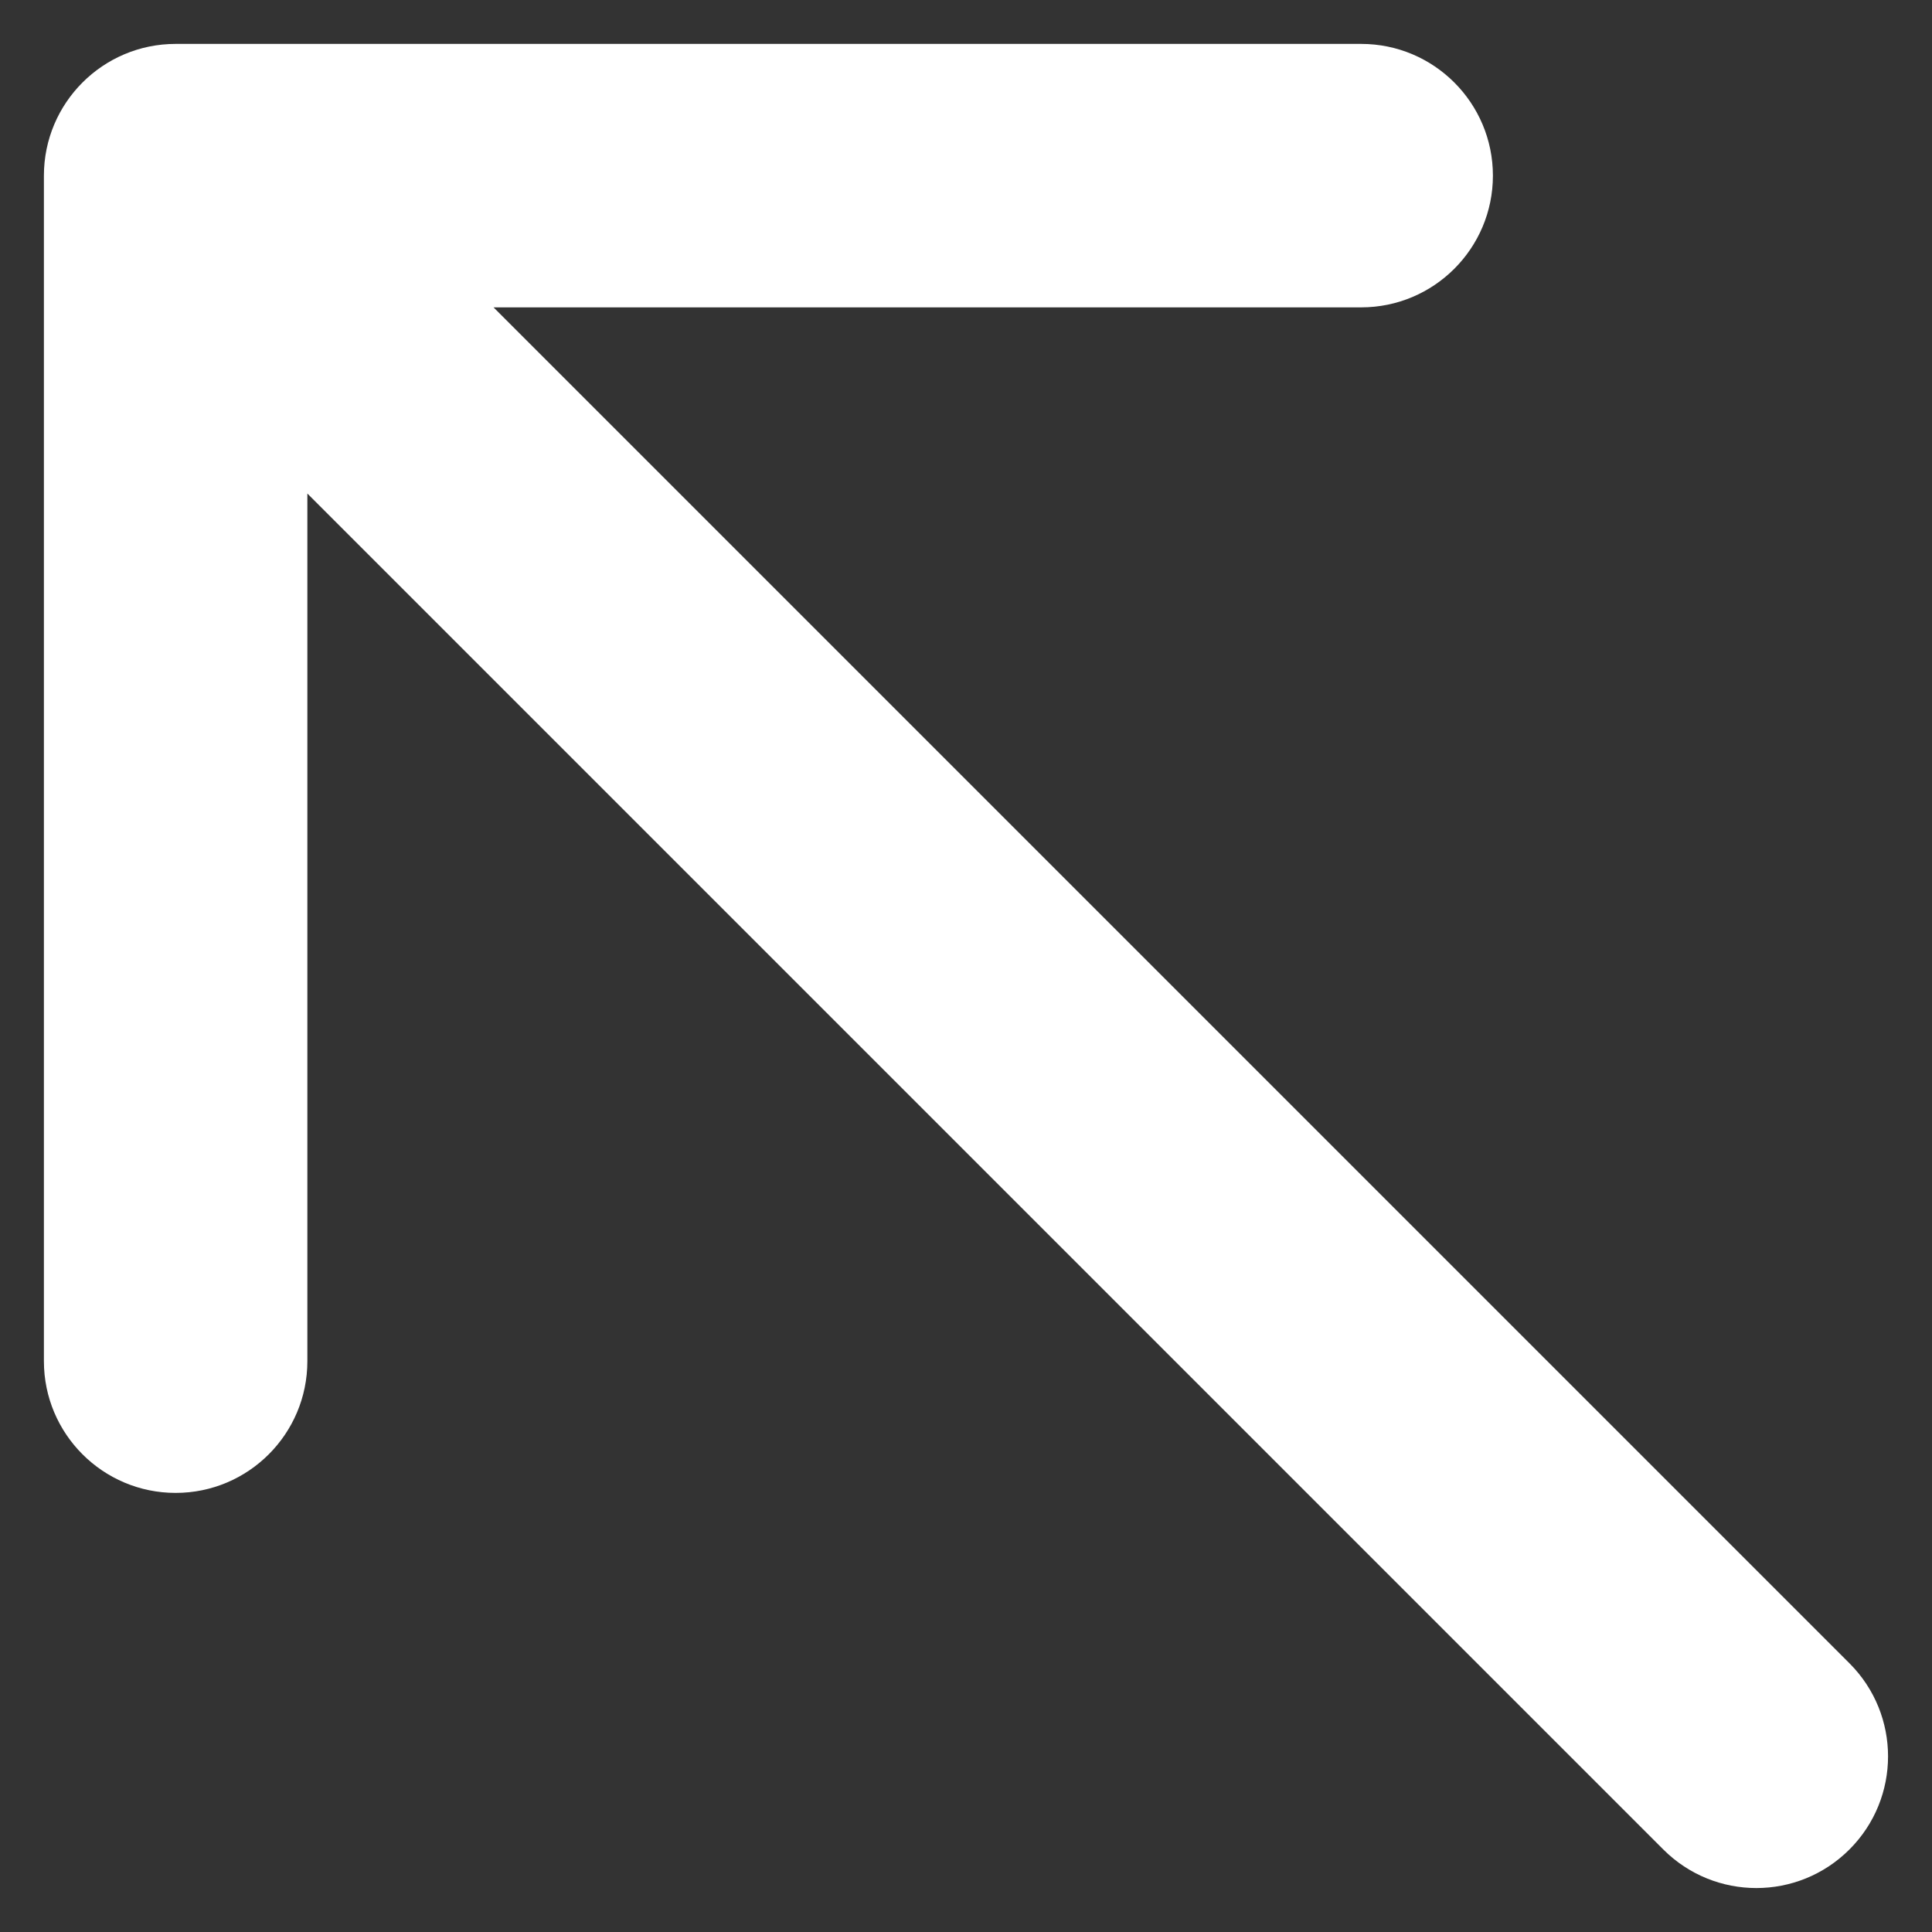 <svg width="11" height="11" viewBox="0 0 11 11" fill="none" xmlns="http://www.w3.org/2000/svg">
<rect x="0" y="0" width="11" height="11" fill="#333333" stroke="none"/>
<g id="Frame 8">
<path id="Arrow 1" d="M9.47 10.53C9.763 10.823 10.237 10.823 10.53 10.53C10.823 10.237 10.823 9.763 10.53 9.47L9.47 10.53ZM1 0.25C0.586 0.25 0.25 0.586 0.25 1L0.25 7.75C0.25 8.164 0.586 8.5 1 8.5C1.414 8.5 1.75 8.164 1.75 7.75V1.75H7.75C8.164 1.75 8.5 1.414 8.5 1C8.5 0.586 8.164 0.25 7.75 0.25L1 0.25ZM10.53 9.47L1.53 0.47L0.47 1.53L9.47 10.53L10.53 9.47Z" fill="white"/>
</g>
</svg>
